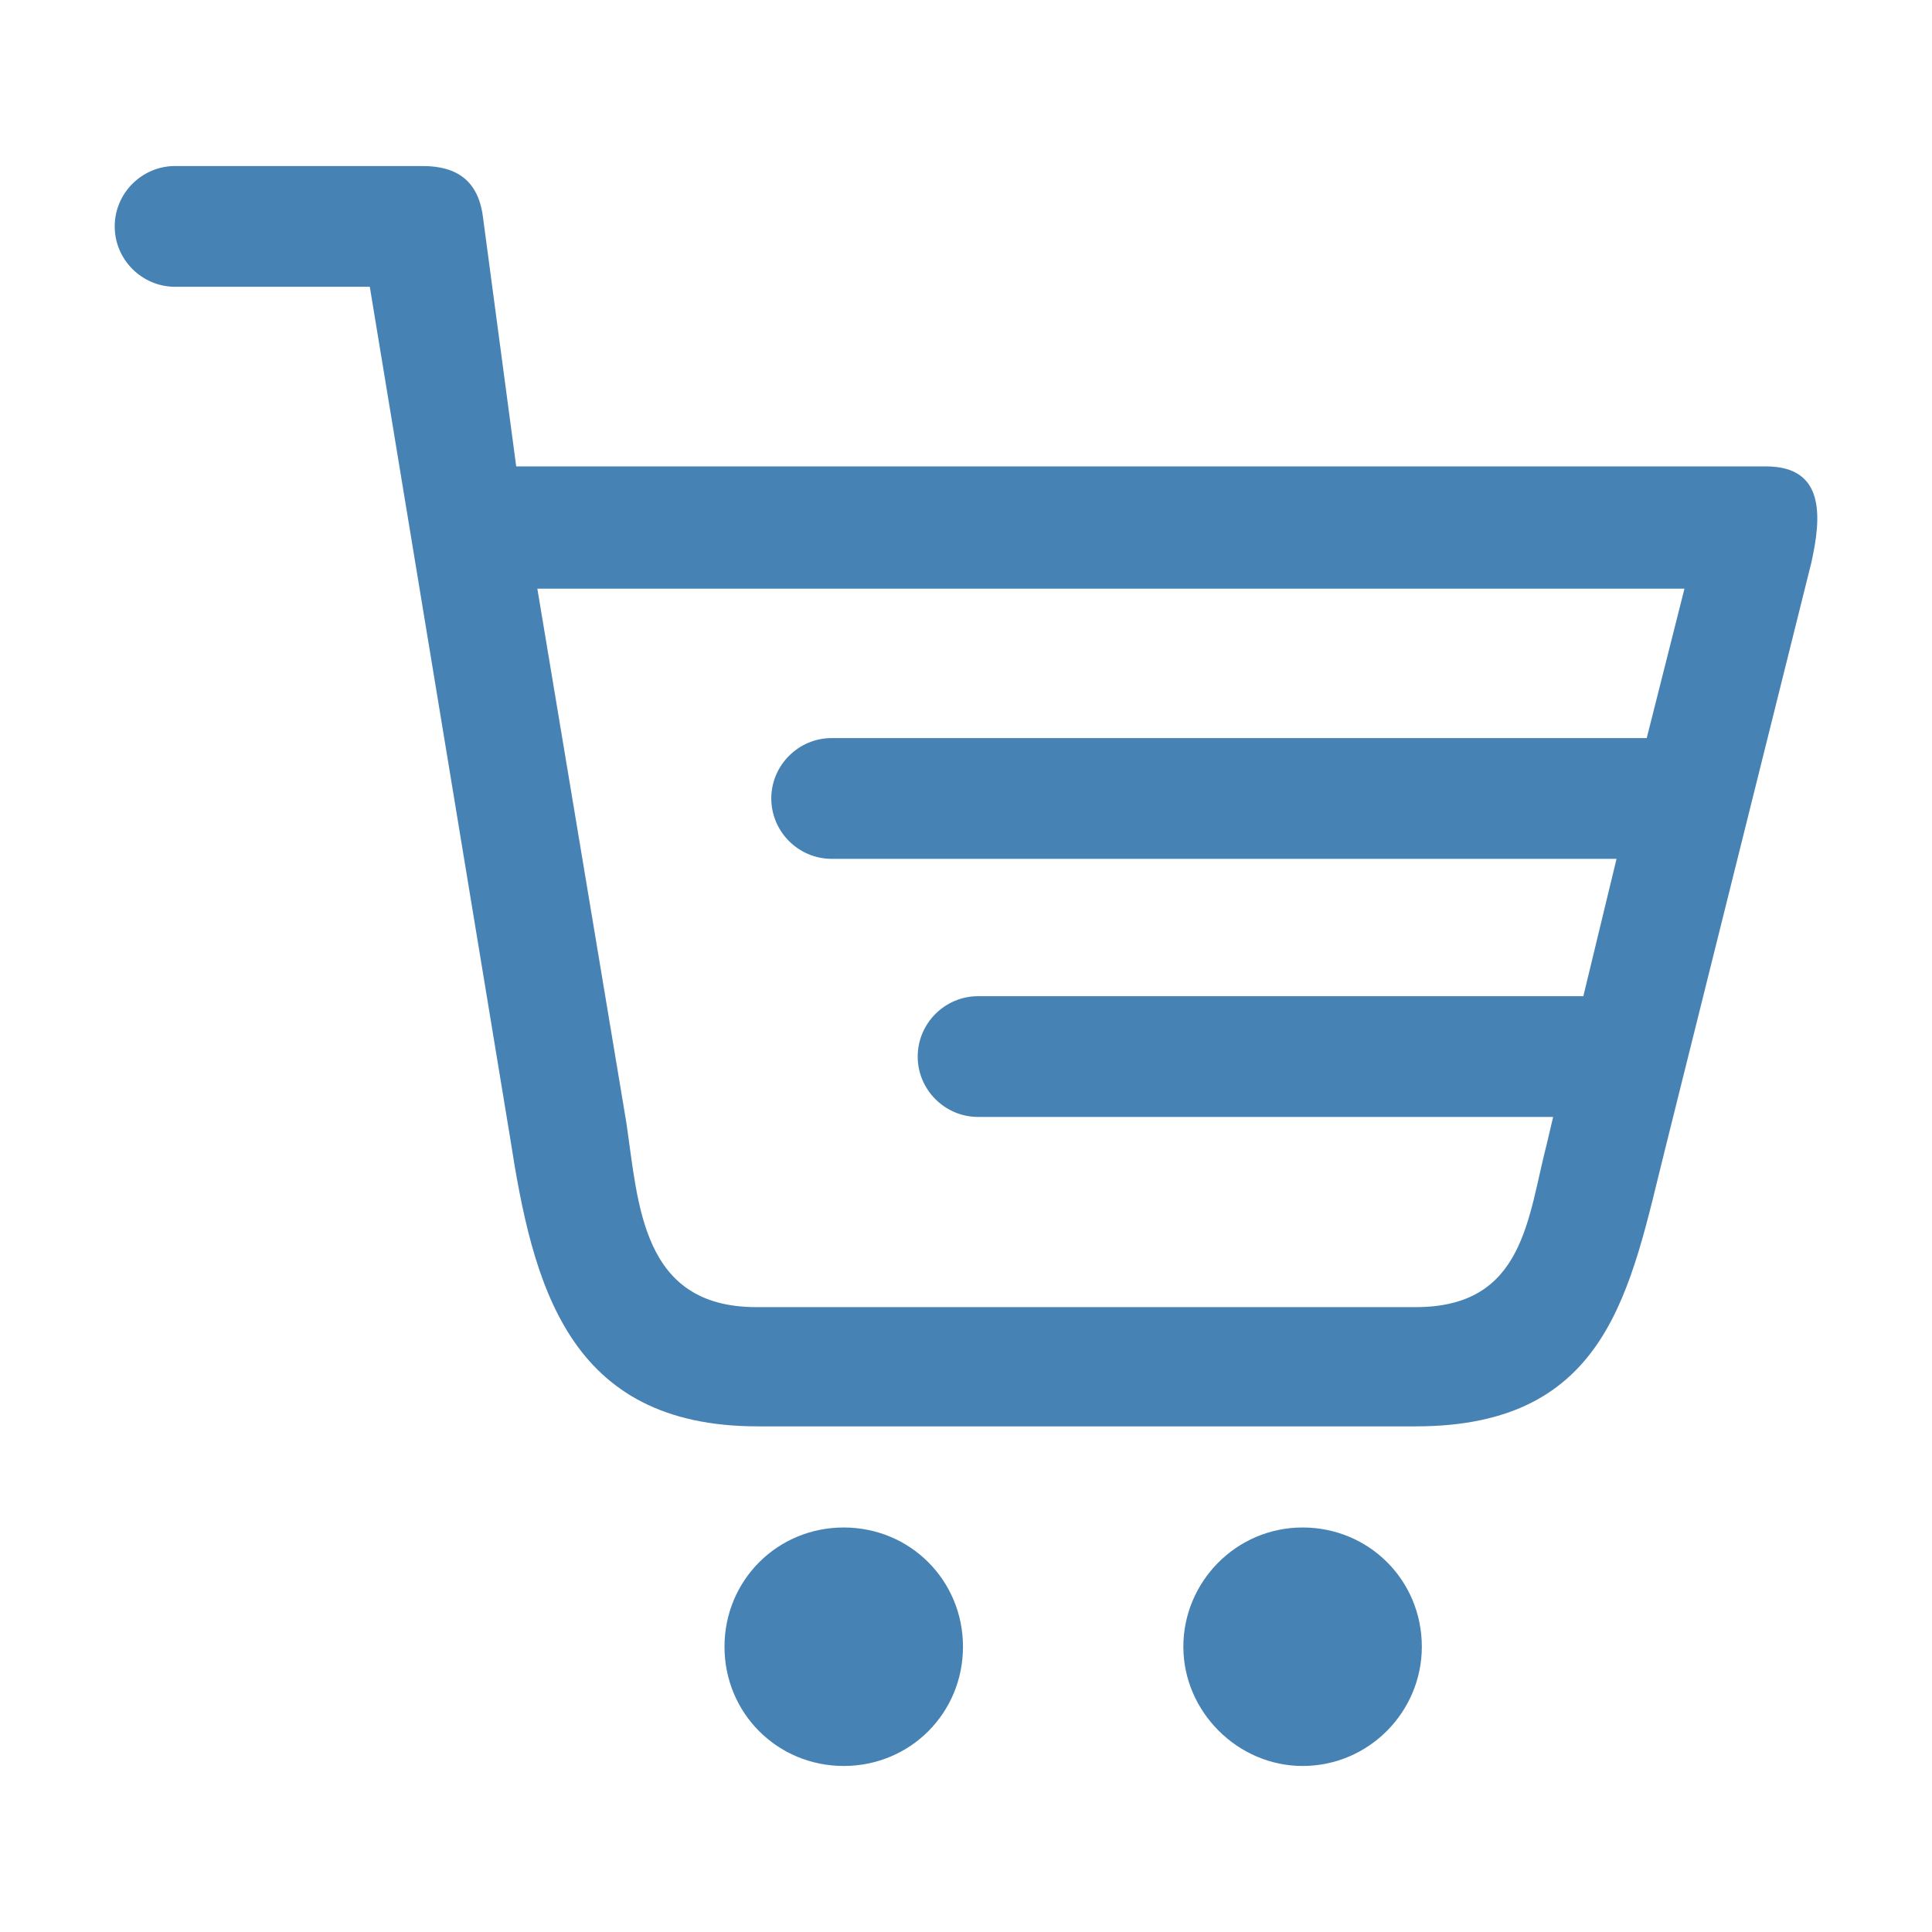 <?xml version="1.0" encoding="utf-8"?>
<!-- Generator: Adobe Illustrator 25.3.1, SVG Export Plug-In . SVG Version: 6.00 Build 0)  -->
<svg version="1.1" id="圖層_1" xmlns="http://www.w3.org/2000/svg" xmlns:xlink="http://www.w3.org/1999/xlink" x="0px" y="0px"
	 viewBox="0 0 128 128" style="enable-background:new 0 0 128 128;" xml:space="preserve">
<style type="text/css">
	.st0{fill-rule:evenodd;clip-rule:evenodd;fill:#4682B4;}
	.st1{fill:none;}
</style>
<g>
	<path class="st0" d="M86.3,101.2c-4.4,0-7.9,3.6-7.9,7.9s3.6,7.9,7.9,7.9c4.4,0,7.9-3.6,7.9-7.9C94.2,104.7,90.7,101.2,86.3,101.2
		L86.3,101.2z"/>
	<path class="st0" d="M55.9,101.2c-4.4,0-7.9,3.5-7.9,7.9c0,4.4,3.5,7.9,7.9,7.9c4.4,0,7.9-3.5,7.9-7.9c0,0,0,0,0,0
		C63.8,104.7,60.3,101.2,55.9,101.2z"/>
	<path class="st0" d="M117,30.9H34.2l-2.2-16.5c-0.3-2.4-1.7-3.4-4-3.4H11.6c-2.2,0-4,1.8-4,4c0,2.2,1.8,4,4,4h12.9l9.3,56.4
		c1.5,9.7,3.8,19.1,16.4,19.1h43.6c12.8,0,14.2-9.1,16.5-18.3l9.7-38.9C120.7,34.2,120.9,30.9,117,30.9z M109.1,48.9h-54
		c-2.2,0-4,1.8-4,4l0,0c0,2.2,1.8,4,4,4h52l-2.2,9.1H64.8c-2.2,0-4,1.8-4,4l0,0c0,2.2,1.8,4,4,4h38.1l-0.4,1.7
		c-1.3,5-1.5,10.9-8.7,10.9H50.1c-7.6,0-7.8-6.8-8.6-12.2l-5.9-35.4h76L109.1,48.9z"/>
</g>
<rect class="st1" width="128" height="128"/>
</svg>
